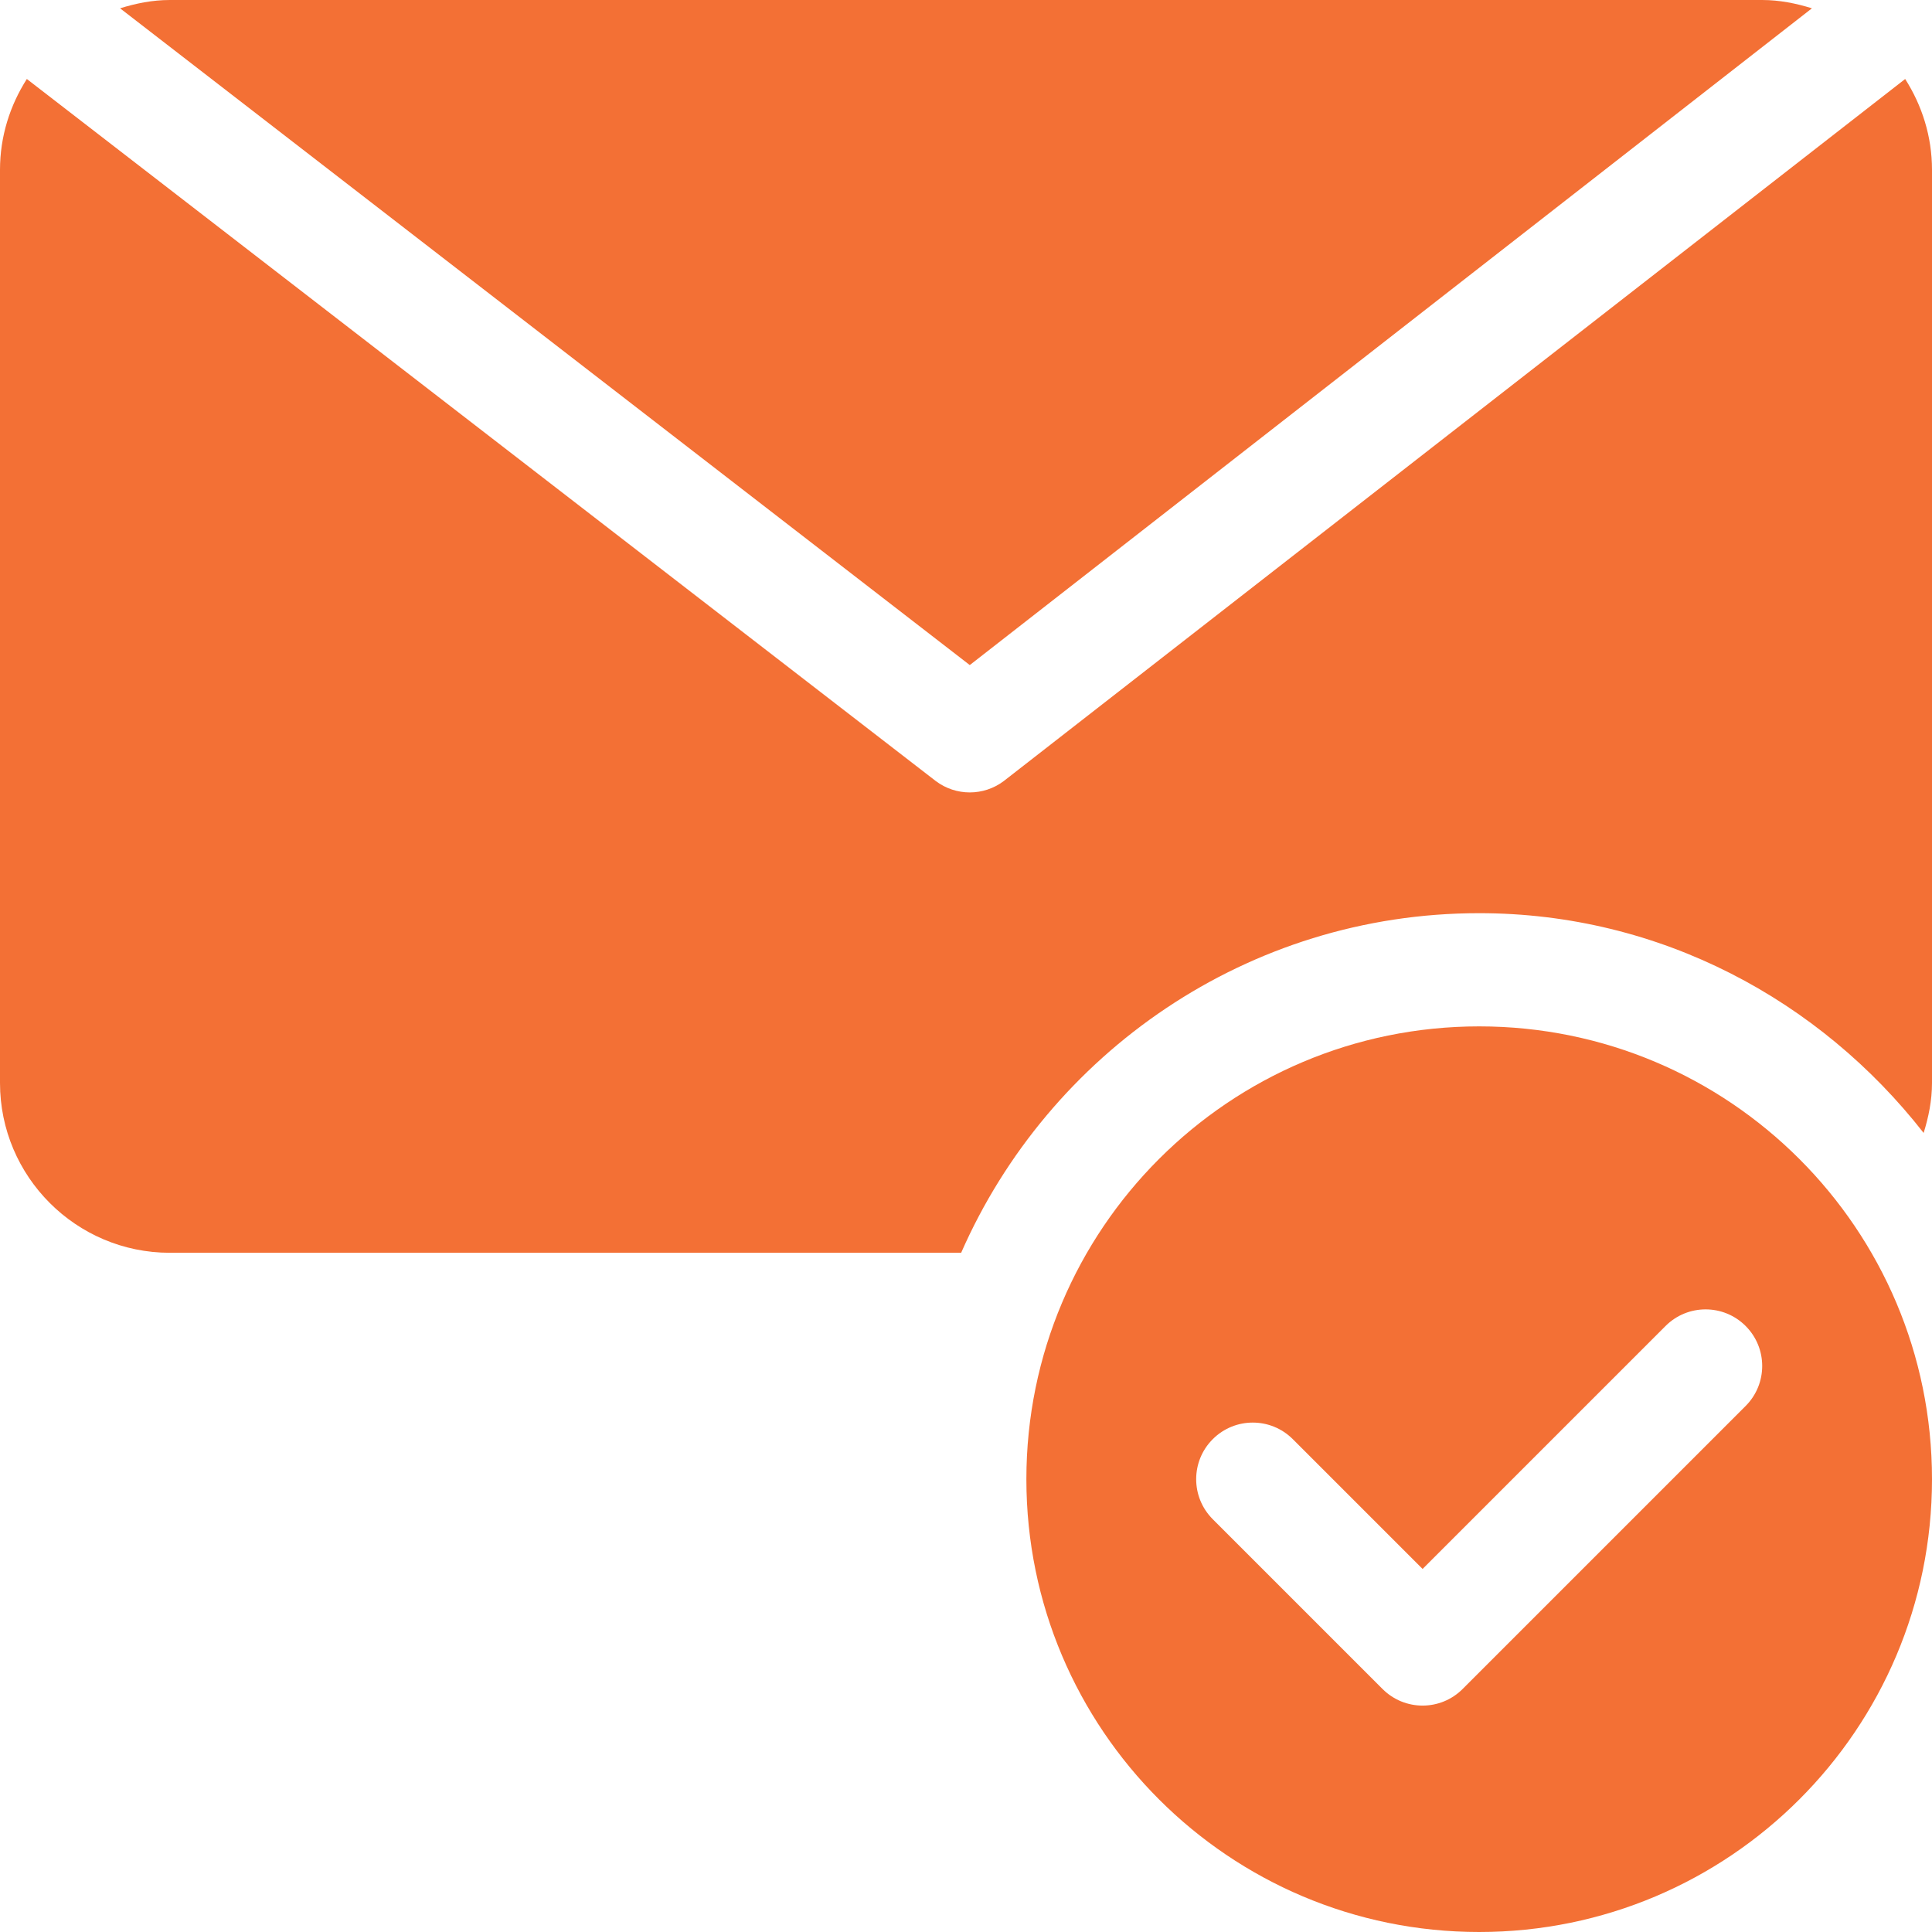 <svg width="219" height="219" viewBox="0 0 219 219" fill="none" xmlns="http://www.w3.org/2000/svg">
<path d="M199.752 0H19.248C17.273 0 15.404 0.385 13.609 0.941L109.928 75.388L205.391 0.941C203.596 0.385 201.727 0 199.752 0Z" fill="#F37035"/>
<path d="M215.958 8.954L113.775 88.54C112.634 89.398 111.281 89.824 109.928 89.824C108.574 89.824 107.221 89.398 106.081 88.54L3.042 8.954C1.139 11.938 0 15.454 0 19.248V122.76C0 133.374 8.634 142.008 19.248 142.008H108.95C118.879 119.389 141.43 103.512 167.672 103.512C188.198 103.512 206.299 113.378 218.052 128.424C218.612 126.621 219 124.744 219 122.76V19.248C219 15.454 217.861 11.938 215.958 8.954Z" fill="#F37035"/>
<path d="M167.672 116.344C139.324 116.344 116.344 139.324 116.344 167.672C116.344 196.02 139.324 219 167.672 219C196.02 219 219 196.02 219 167.672C219 139.324 196.02 116.344 167.672 116.344ZM197.872 159.376L165.792 191.456C163.286 193.962 159.225 193.962 156.719 191.456L137.471 172.208C134.965 169.702 134.965 165.641 137.471 163.135C139.977 160.629 144.038 160.629 146.544 163.135L161.256 177.847L188.8 150.303C191.306 147.797 195.366 147.797 197.872 150.303C200.379 152.809 200.379 156.87 197.872 159.376Z" fill="#F37035"/>
</svg>
